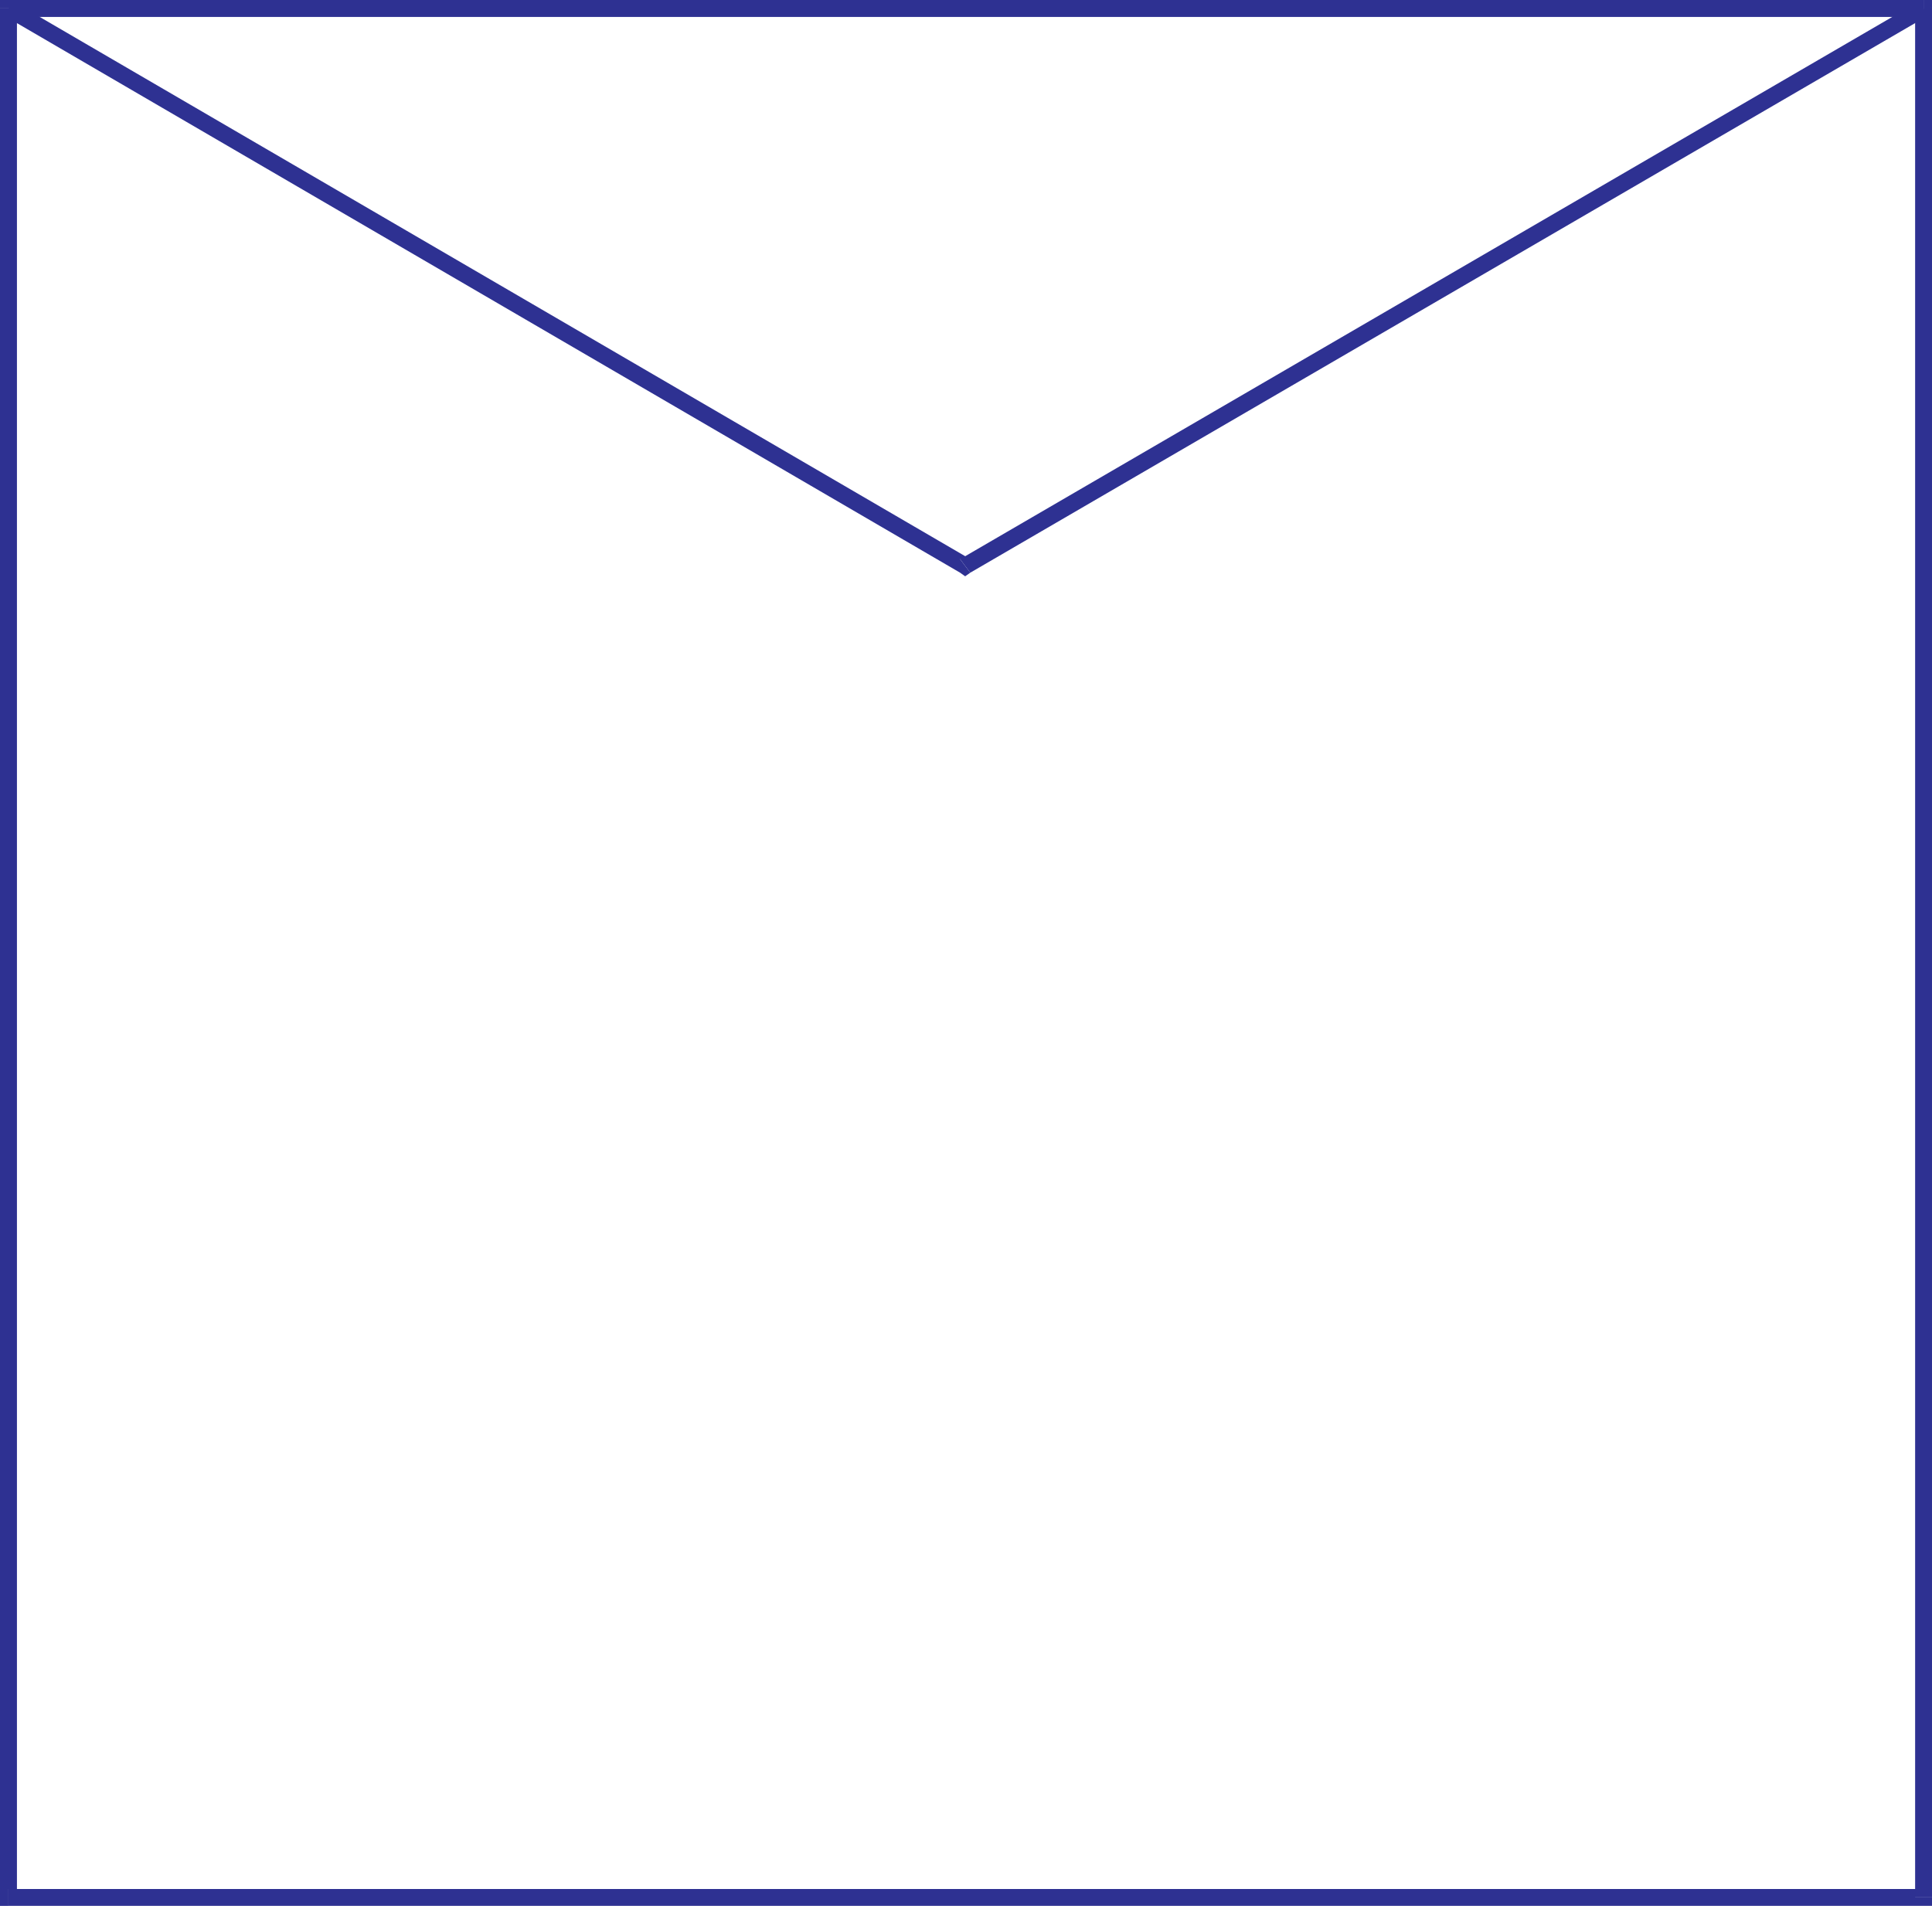 <svg xmlns="http://www.w3.org/2000/svg" width="362.699" height="357.887"><path fill="#2e3192" d="m1.59 354.719 1.59 1.578V1.59H0v354.707l1.59 1.59-1.59-1.59v1.59h1.59v-3.168"/><path fill="#2e3192" d="m359.531 356.297 1.578-1.578H1.59v3.168h359.52l1.59-1.59-1.59 1.59h1.59v-1.59h-3.168"/><path fill="#2e3192" d="m361.11 3.18-1.579-1.59v354.707h3.168V1.59L361.11 0l1.59 1.59V0h-1.59v3.18"/><path fill="#2e3192" d="M3.18 1.59 1.59 3.18h359.52V0H1.59L0 1.59 1.59 0H0v1.59h3.18"/><path fill="#2e3192" d="M180.242 105h1.91L2.54.316.641 2.86l179.601 104.68h1.91-1.91l.95.68.96-.68-1.91-2.539"/><path fill="#2e3192" d="m361.11 1.59-.95-1.274L180.242 105l1.91 2.54L362.07 2.86l-.96-1.27"/></svg>
